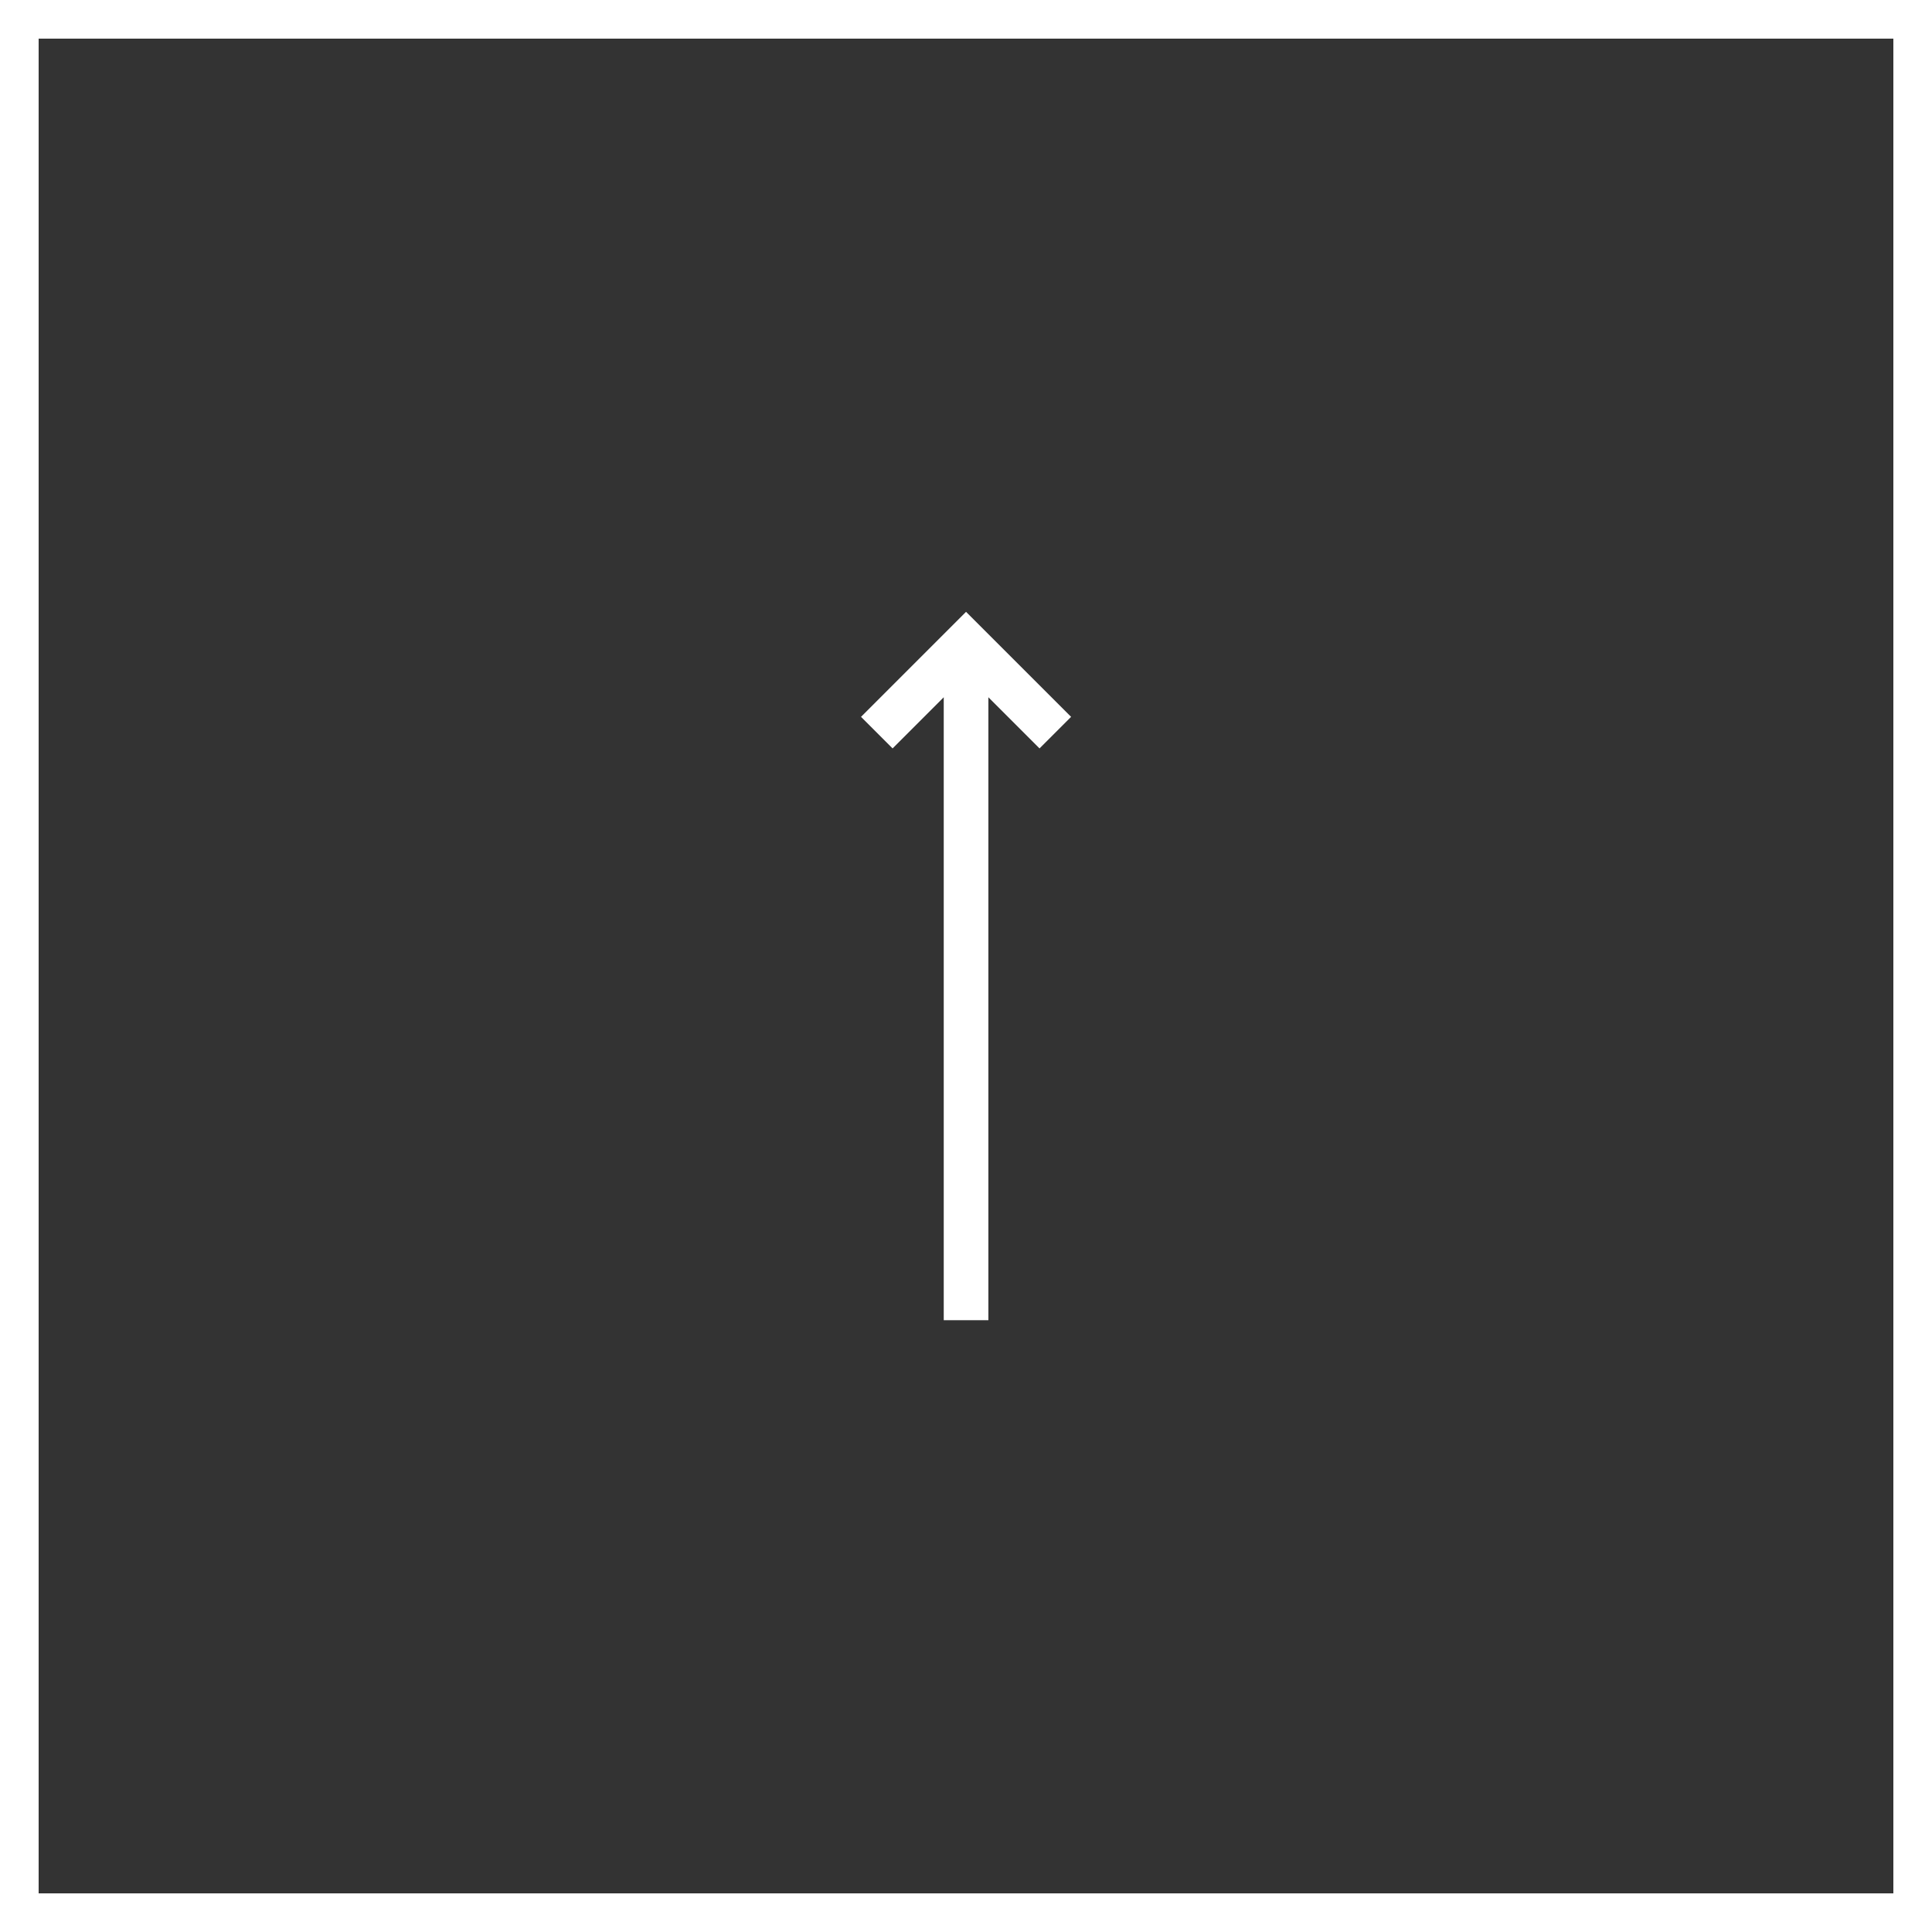 <?xml version="1.0" encoding="UTF-8"?> <svg xmlns="http://www.w3.org/2000/svg" width="50" height="50" viewBox="0 0 50 50" fill="none"><rect x="0" y="0" width="50" height="50" fill="#333333" stroke="none"/> <rect x="0.5" y="0.5" width="49" height="49" stroke="white"></rect> <g clip-path="url(#clip0)"> <path d="M22.283 18.552L23.1 19.369L24.424 18.045L24.424 34.166L25.579 34.166L25.579 18.045L26.903 19.369L27.72 18.552L25.001 15.834L22.283 18.552Z" fill="white"></path> </g> <defs> <clipPath id="clip0"> <rect width="18.332" height="18.333" fill="white" transform="translate(15.834 34.166) rotate(-90)"></rect> </clipPath> </defs> </svg> 